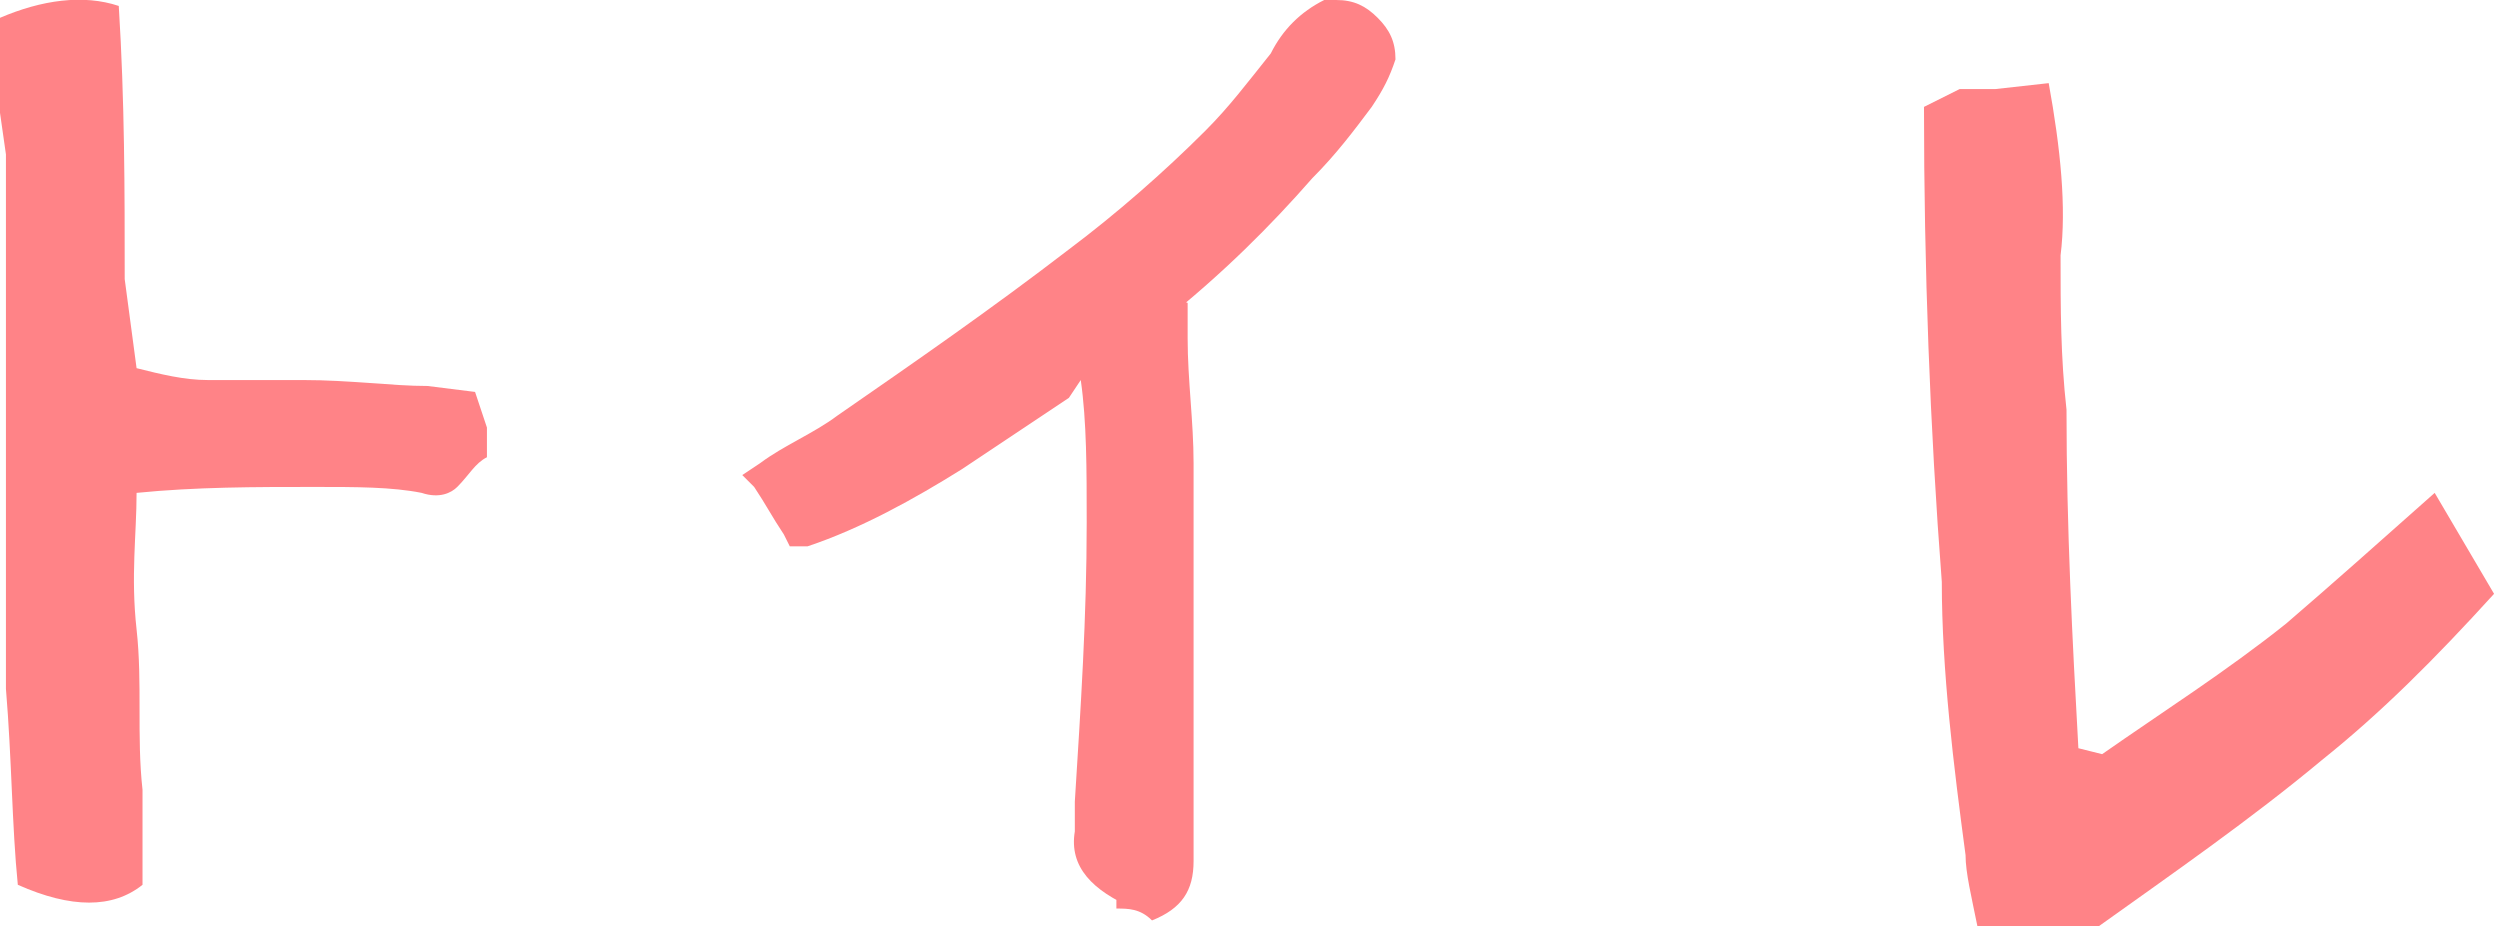 <?xml version="1.0" encoding="utf-8"?>
<!-- Generator: Adobe Illustrator 22.1.0, SVG Export Plug-In . SVG Version: 6.00 Build 0)  -->
<svg version="1.1" id="レイヤー_1" xmlns="http://www.w3.org/2000/svg" xmlns:xlink="http://www.w3.org/1999/xlink" x="0px"
	 y="0px" viewBox="0 0 42.1 15.6" style="enable-background:new 0 0 42.1 15.6;" xml:space="preserve">
<style type="text/css">
	.st0{fill:#FF8387;}
</style>
<g>
	<g>
		<path class="st0" d="M0.1,11.6l0-8.5l0-0.5L0,1.9l0-1.6C0.7,0,1.4-0.1,2,0.1c0.1,1.6,0.1,3.1,0.1,4.6l0.2,1.5
			c0.4,0.1,0.8,0.2,1.2,0.2c0.5,0,1,0,1.6,0c0.8,0,1.5,0.1,2.1,0.1L8,6.6l0.2,0.6v0.5C8,7.8,7.9,8,7.7,8.2C7.6,8.3,7.4,8.4,7.1,8.3
			C6.6,8.2,6,8.2,5.3,8.2c-1,0-2,0-3,0.1C2.3,9,2.2,9.7,2.3,10.6s0,1.8,0.1,2.7v1.6c-0.5,0.4-1.2,0.4-2.1,0
			C0.2,13.9,0.2,12.8,0.1,11.6z"/>
		<path class="st0" d="M18.8,15.3l0-0.4l0.3,0.4c-0.7-0.3-1.1-0.7-1-1.3c0-0.2,0-0.4,0-0.5c0.1-1.6,0.2-3.1,0.2-4.7
			c0-0.9,0-1.7-0.1-2.4L18,6.7c-0.6,0.4-1.2,0.8-1.8,1.2c-0.8,0.5-1.7,1-2.6,1.3l-0.3,0L13.2,9c-0.2-0.3-0.3-0.5-0.5-0.8L12.5,8
			l0.3-0.2c0.4-0.3,0.9-0.5,1.3-0.8c1.3-0.9,2.6-1.8,3.9-2.8c0.8-0.6,1.6-1.3,2.3-2c0.4-0.4,0.7-0.8,1.1-1.3
			c0.2-0.4,0.5-0.7,0.9-0.9c0.1,0,0.2,0,0.2,0c0.3,0,0.5,0.1,0.7,0.3c0.2,0.2,0.3,0.4,0.3,0.7c-0.1,0.3-0.2,0.5-0.4,0.8
			c-0.3,0.4-0.6,0.8-1,1.2c-0.7,0.8-1.5,1.6-2.5,2.4c0-0.3,0.1-0.4,0.4-0.3c0,0,0,0.1,0,0.1c0,0.1,0,0.3,0,0.5
			c0,0.7,0.1,1.4,0.1,2.1c0,1.1,0,2.2,0,3.3c0,0.6,0,1.1,0,1.7c0,0.6,0,1.1,0,1.7c0,0.5-0.2,0.8-0.7,1h0
			C19.2,15.3,19,15.3,18.8,15.3z"/>
		<path class="st0" d="M33.1,14.4c-0.2-1.5-0.4-3.1-0.4-4.6c-0.2-2.6-0.3-5.3-0.3-8L33,1.5h0.6l0.9-0.1c0.2,1.1,0.3,2.1,0.2,2.9
			c0,0.9,0,1.7,0.1,2.6c0,2,0.1,3.9,0.2,5.7l0.4,0.1c1-0.7,2.1-1.4,3.1-2.2c0.7-0.6,1.6-1.4,2.5-2.2l1,1.7c-1,1.1-1.9,2-2.9,2.8
			c-1.2,1-2.5,1.9-3.9,2.9l-1.9-0.1C33.2,15.1,33.1,14.7,33.1,14.4z"/>
	</g>
</g>
</svg>
